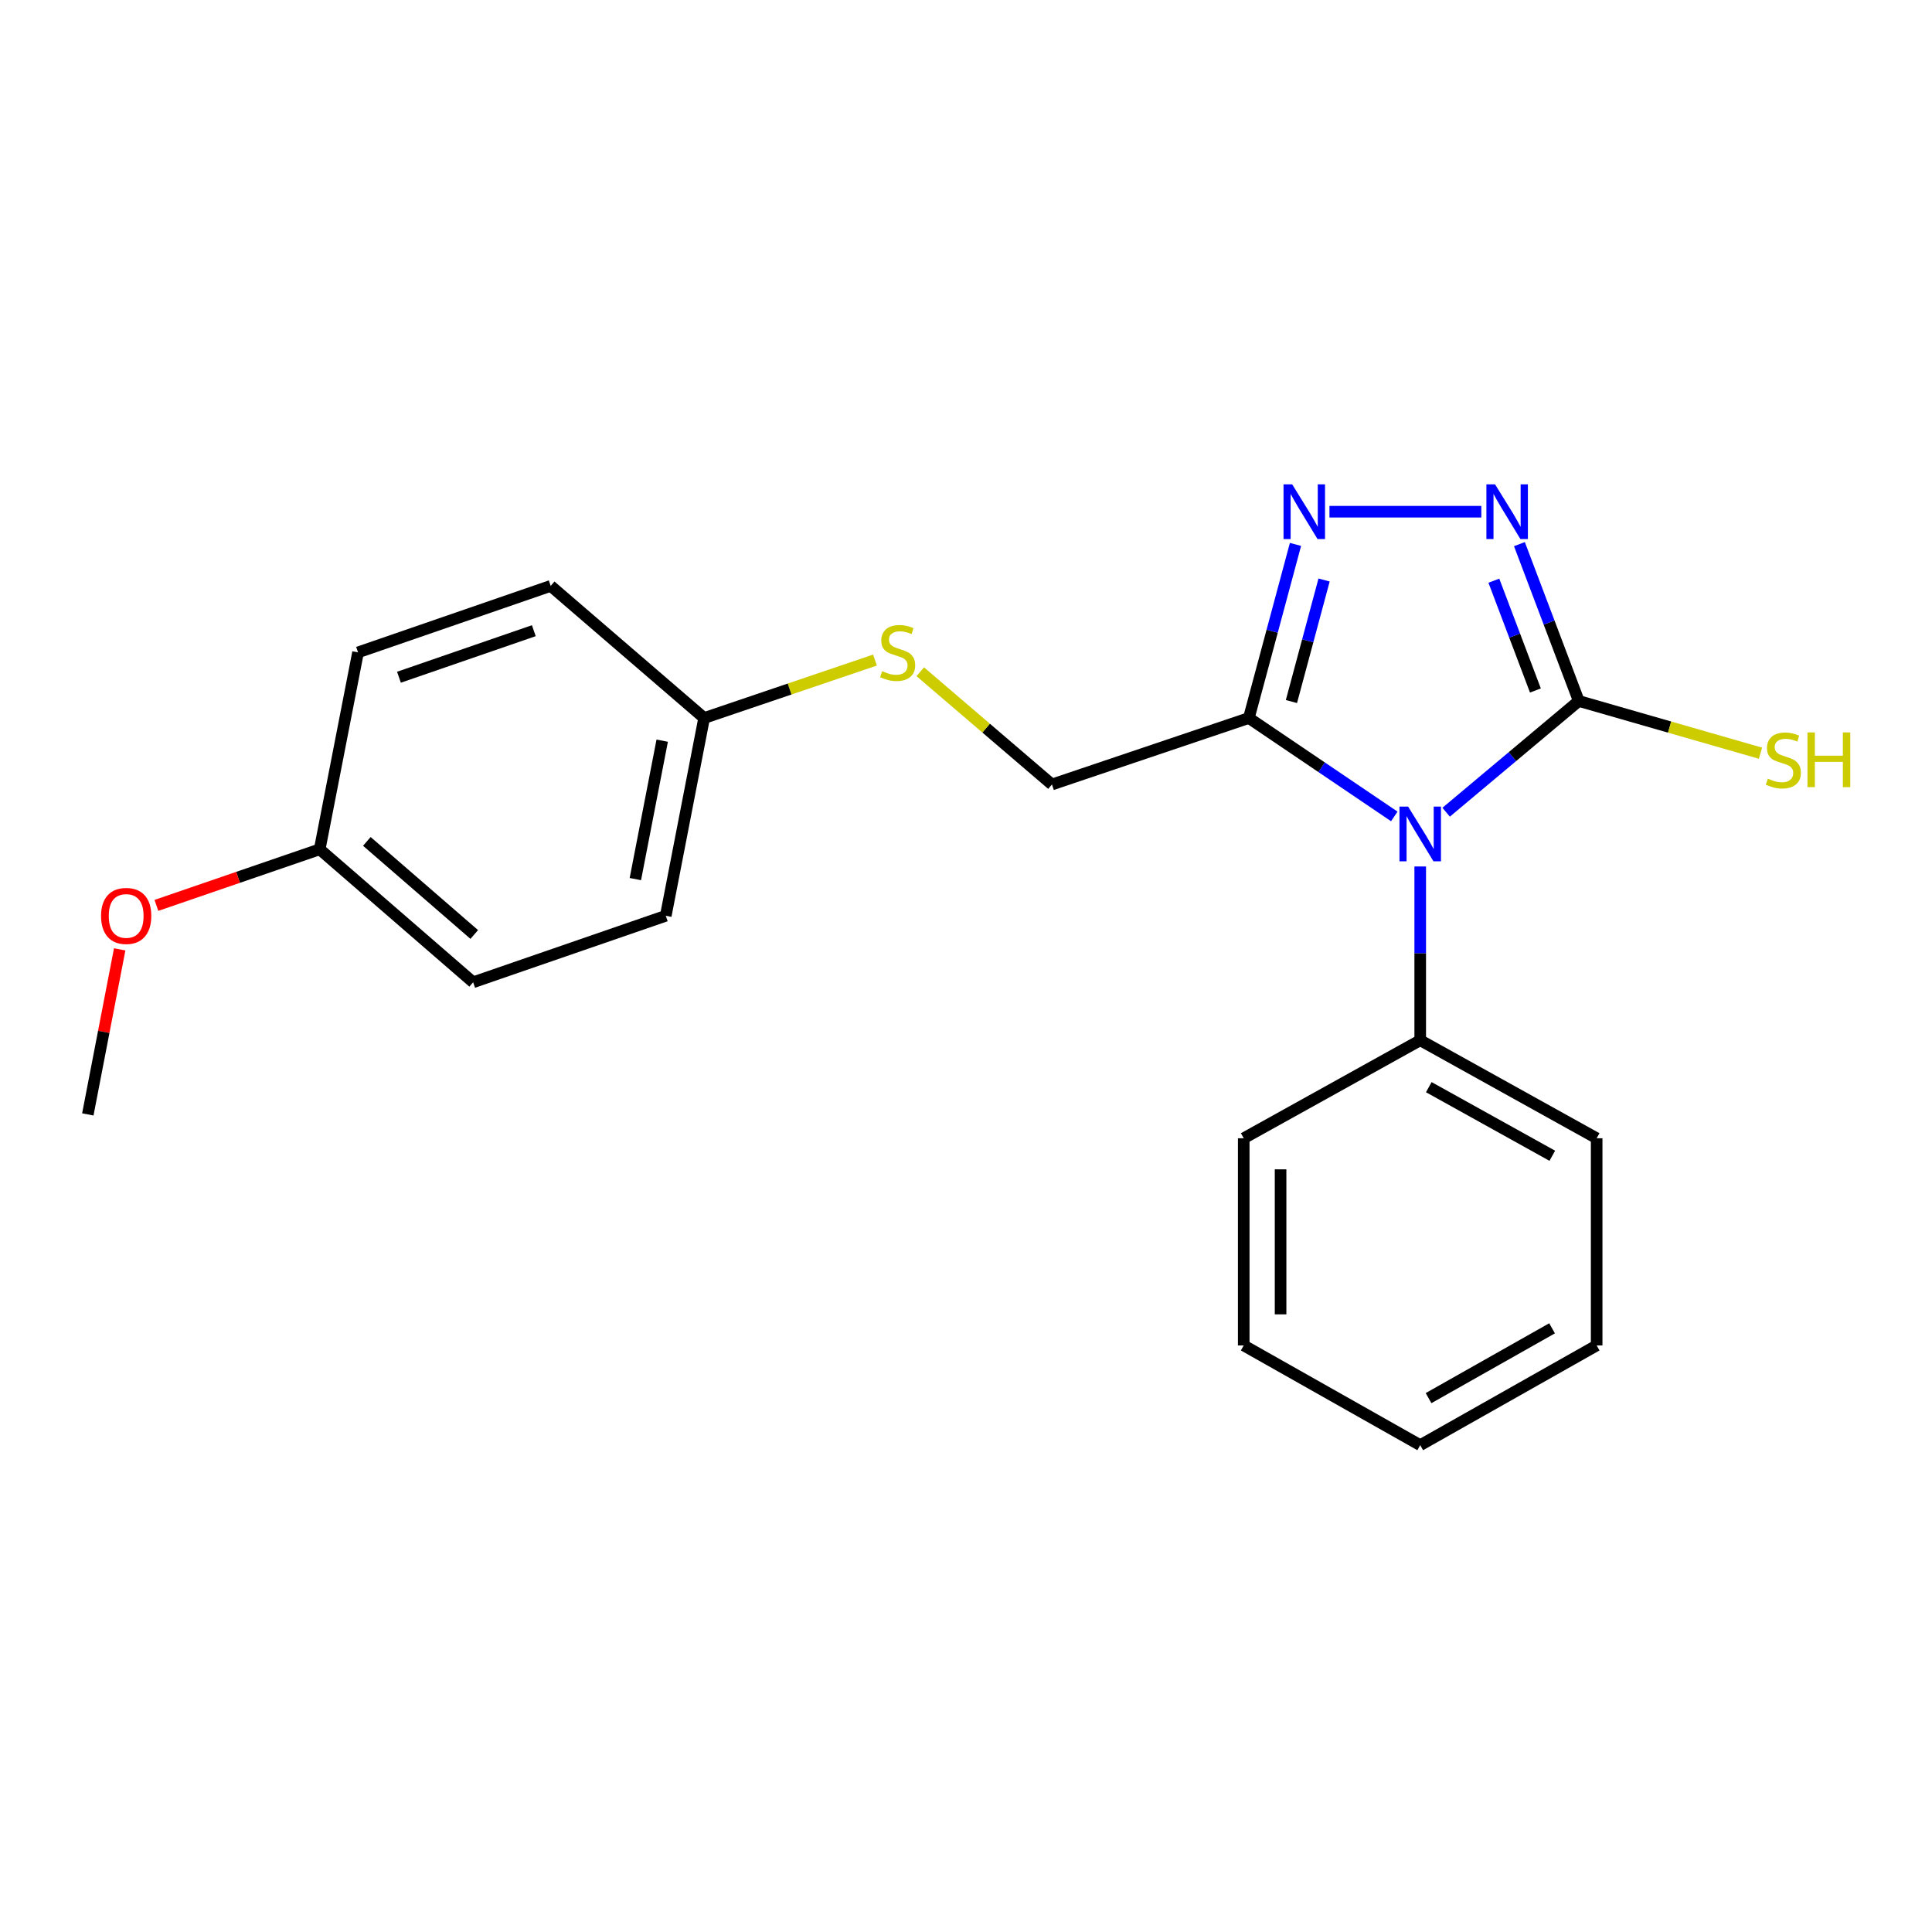 <?xml version='1.0' encoding='iso-8859-1'?>
<svg version='1.1' baseProfile='full'
              xmlns='http://www.w3.org/2000/svg'
                      xmlns:rdkit='http://www.rdkit.org/xml'
                      xmlns:xlink='http://www.w3.org/1999/xlink'
                  xml:space='preserve'
width='1000px' height='1000px' viewBox='0 0 1000 1000'>
<!-- END OF HEADER -->
<rect style='opacity:1.0;fill:#FFFFFF;stroke:none' width='1000' height='1000' x='0' y='0'> </rect>
<path class='bond-0' d='M 748.519,420.403 L 782.845,391.612' style='fill:none;fill-rule:evenodd;stroke:#0000FF;stroke-width:6px;stroke-linecap:butt;stroke-linejoin:miter;stroke-opacity:1' />
<path class='bond-0' d='M 782.845,391.612 L 817.17,362.821' style='fill:none;fill-rule:evenodd;stroke:#000000;stroke-width:6px;stroke-linecap:butt;stroke-linejoin:miter;stroke-opacity:1' />
<path class='bond-1' d='M 721.684,422.58 L 684.042,397.113' style='fill:none;fill-rule:evenodd;stroke:#0000FF;stroke-width:6px;stroke-linecap:butt;stroke-linejoin:miter;stroke-opacity:1' />
<path class='bond-1' d='M 684.042,397.113 L 646.4,371.647' style='fill:none;fill-rule:evenodd;stroke:#000000;stroke-width:6px;stroke-linecap:butt;stroke-linejoin:miter;stroke-opacity:1' />
<path class='bond-4' d='M 735.101,448.486 L 735.101,493.46' style='fill:none;fill-rule:evenodd;stroke:#0000FF;stroke-width:6px;stroke-linecap:butt;stroke-linejoin:miter;stroke-opacity:1' />
<path class='bond-4' d='M 735.101,493.46 L 735.101,538.433' style='fill:none;fill-rule:evenodd;stroke:#000000;stroke-width:6px;stroke-linecap:butt;stroke-linejoin:miter;stroke-opacity:1' />
<path class='bond-2' d='M 817.17,362.821 L 801.809,322.23' style='fill:none;fill-rule:evenodd;stroke:#000000;stroke-width:6px;stroke-linecap:butt;stroke-linejoin:miter;stroke-opacity:1' />
<path class='bond-2' d='M 801.809,322.23 L 786.448,281.639' style='fill:none;fill-rule:evenodd;stroke:#0000FF;stroke-width:6px;stroke-linecap:butt;stroke-linejoin:miter;stroke-opacity:1' />
<path class='bond-2' d='M 794.725,357.394 L 783.972,328.98' style='fill:none;fill-rule:evenodd;stroke:#000000;stroke-width:6px;stroke-linecap:butt;stroke-linejoin:miter;stroke-opacity:1' />
<path class='bond-2' d='M 783.972,328.98 L 773.22,300.566' style='fill:none;fill-rule:evenodd;stroke:#0000FF;stroke-width:6px;stroke-linecap:butt;stroke-linejoin:miter;stroke-opacity:1' />
<path class='bond-6' d='M 817.17,362.821 L 864.196,376.34' style='fill:none;fill-rule:evenodd;stroke:#000000;stroke-width:6px;stroke-linecap:butt;stroke-linejoin:miter;stroke-opacity:1' />
<path class='bond-6' d='M 864.196,376.34 L 911.221,389.859' style='fill:none;fill-rule:evenodd;stroke:#CCCC00;stroke-width:6px;stroke-linecap:butt;stroke-linejoin:miter;stroke-opacity:1' />
<path class='bond-3' d='M 646.4,371.647 L 658.472,326.716' style='fill:none;fill-rule:evenodd;stroke:#000000;stroke-width:6px;stroke-linecap:butt;stroke-linejoin:miter;stroke-opacity:1' />
<path class='bond-3' d='M 658.472,326.716 L 670.544,281.785' style='fill:none;fill-rule:evenodd;stroke:#0000FF;stroke-width:6px;stroke-linecap:butt;stroke-linejoin:miter;stroke-opacity:1' />
<path class='bond-3' d='M 668.44,363.116 L 676.89,331.664' style='fill:none;fill-rule:evenodd;stroke:#000000;stroke-width:6px;stroke-linecap:butt;stroke-linejoin:miter;stroke-opacity:1' />
<path class='bond-3' d='M 676.89,331.664 L 685.34,300.213' style='fill:none;fill-rule:evenodd;stroke:#0000FF;stroke-width:6px;stroke-linecap:butt;stroke-linejoin:miter;stroke-opacity:1' />
<path class='bond-5' d='M 646.4,371.647 L 544.487,406.049' style='fill:none;fill-rule:evenodd;stroke:#000000;stroke-width:6px;stroke-linecap:butt;stroke-linejoin:miter;stroke-opacity:1' />
<path class='bond-21' d='M 766.733,264.861 L 688.123,264.861' style='fill:none;fill-rule:evenodd;stroke:#0000FF;stroke-width:6px;stroke-linecap:butt;stroke-linejoin:miter;stroke-opacity:1' />
<path class='bond-15' d='M 735.101,538.433 L 826.43,589.162' style='fill:none;fill-rule:evenodd;stroke:#000000;stroke-width:6px;stroke-linecap:butt;stroke-linejoin:miter;stroke-opacity:1' />
<path class='bond-15' d='M 739.54,562.714 L 803.47,598.224' style='fill:none;fill-rule:evenodd;stroke:#000000;stroke-width:6px;stroke-linecap:butt;stroke-linejoin:miter;stroke-opacity:1' />
<path class='bond-16' d='M 735.101,538.433 L 643.752,589.162' style='fill:none;fill-rule:evenodd;stroke:#000000;stroke-width:6px;stroke-linecap:butt;stroke-linejoin:miter;stroke-opacity:1' />
<path class='bond-7' d='M 544.487,406.049 L 510.409,376.871' style='fill:none;fill-rule:evenodd;stroke:#000000;stroke-width:6px;stroke-linecap:butt;stroke-linejoin:miter;stroke-opacity:1' />
<path class='bond-7' d='M 510.409,376.871 L 476.331,347.694' style='fill:none;fill-rule:evenodd;stroke:#CCCC00;stroke-width:6px;stroke-linecap:butt;stroke-linejoin:miter;stroke-opacity:1' />
<path class='bond-8' d='M 452.898,341.646 L 408.678,356.647' style='fill:none;fill-rule:evenodd;stroke:#CCCC00;stroke-width:6px;stroke-linecap:butt;stroke-linejoin:miter;stroke-opacity:1' />
<path class='bond-8' d='M 408.678,356.647 L 364.458,371.647' style='fill:none;fill-rule:evenodd;stroke:#000000;stroke-width:6px;stroke-linecap:butt;stroke-linejoin:miter;stroke-opacity:1' />
<path class='bond-10' d='M 364.458,371.647 L 285.038,303.257' style='fill:none;fill-rule:evenodd;stroke:#000000;stroke-width:6px;stroke-linecap:butt;stroke-linejoin:miter;stroke-opacity:1' />
<path class='bond-11' d='M 364.458,371.647 L 344.603,474.005' style='fill:none;fill-rule:evenodd;stroke:#000000;stroke-width:6px;stroke-linecap:butt;stroke-linejoin:miter;stroke-opacity:1' />
<path class='bond-11' d='M 342.758,383.369 L 328.859,455.02' style='fill:none;fill-rule:evenodd;stroke:#000000;stroke-width:6px;stroke-linecap:butt;stroke-linejoin:miter;stroke-opacity:1' />
<path class='bond-9' d='M 165.474,439.593 L 244.894,508.428' style='fill:none;fill-rule:evenodd;stroke:#000000;stroke-width:6px;stroke-linecap:butt;stroke-linejoin:miter;stroke-opacity:1' />
<path class='bond-9' d='M 189.878,435.507 L 245.472,483.691' style='fill:none;fill-rule:evenodd;stroke:#000000;stroke-width:6px;stroke-linecap:butt;stroke-linejoin:miter;stroke-opacity:1' />
<path class='bond-14' d='M 165.474,439.593 L 123.216,454.111' style='fill:none;fill-rule:evenodd;stroke:#000000;stroke-width:6px;stroke-linecap:butt;stroke-linejoin:miter;stroke-opacity:1' />
<path class='bond-14' d='M 123.216,454.111 L 80.957,468.629' style='fill:none;fill-rule:evenodd;stroke:#FF0000;stroke-width:6px;stroke-linecap:butt;stroke-linejoin:miter;stroke-opacity:1' />
<path class='bond-23' d='M 165.474,439.593 L 185.319,337.669' style='fill:none;fill-rule:evenodd;stroke:#000000;stroke-width:6px;stroke-linecap:butt;stroke-linejoin:miter;stroke-opacity:1' />
<path class='bond-12' d='M 285.038,303.257 L 185.319,337.669' style='fill:none;fill-rule:evenodd;stroke:#000000;stroke-width:6px;stroke-linecap:butt;stroke-linejoin:miter;stroke-opacity:1' />
<path class='bond-12' d='M 276.301,326.446 L 206.498,350.535' style='fill:none;fill-rule:evenodd;stroke:#000000;stroke-width:6px;stroke-linecap:butt;stroke-linejoin:miter;stroke-opacity:1' />
<path class='bond-13' d='M 344.603,474.005 L 244.894,508.428' style='fill:none;fill-rule:evenodd;stroke:#000000;stroke-width:6px;stroke-linecap:butt;stroke-linejoin:miter;stroke-opacity:1' />
<path class='bond-17' d='M 61.953,491.383 L 53.704,534.101' style='fill:none;fill-rule:evenodd;stroke:#FF0000;stroke-width:6px;stroke-linecap:butt;stroke-linejoin:miter;stroke-opacity:1' />
<path class='bond-17' d='M 53.704,534.101 L 45.455,576.818' style='fill:none;fill-rule:evenodd;stroke:#000000;stroke-width:6px;stroke-linecap:butt;stroke-linejoin:miter;stroke-opacity:1' />
<path class='bond-19' d='M 826.43,589.162 L 826.43,696.393' style='fill:none;fill-rule:evenodd;stroke:#000000;stroke-width:6px;stroke-linecap:butt;stroke-linejoin:miter;stroke-opacity:1' />
<path class='bond-18' d='M 643.752,589.162 L 643.752,696.393' style='fill:none;fill-rule:evenodd;stroke:#000000;stroke-width:6px;stroke-linecap:butt;stroke-linejoin:miter;stroke-opacity:1' />
<path class='bond-18' d='M 662.823,605.246 L 662.823,680.308' style='fill:none;fill-rule:evenodd;stroke:#000000;stroke-width:6px;stroke-linecap:butt;stroke-linejoin:miter;stroke-opacity:1' />
<path class='bond-20' d='M 643.752,696.393 L 735.101,748.012' style='fill:none;fill-rule:evenodd;stroke:#000000;stroke-width:6px;stroke-linecap:butt;stroke-linejoin:miter;stroke-opacity:1' />
<path class='bond-22' d='M 826.43,696.393 L 735.101,748.012' style='fill:none;fill-rule:evenodd;stroke:#000000;stroke-width:6px;stroke-linecap:butt;stroke-linejoin:miter;stroke-opacity:1' />
<path class='bond-22' d='M 803.347,687.533 L 739.417,723.666' style='fill:none;fill-rule:evenodd;stroke:#000000;stroke-width:6px;stroke-linecap:butt;stroke-linejoin:miter;stroke-opacity:1' />
<path  class='atom-0' d='M 728.841 417.497
L 738.121 432.497
Q 739.041 433.977, 740.521 436.657
Q 742.001 439.337, 742.081 439.497
L 742.081 417.497
L 745.841 417.497
L 745.841 445.817
L 741.961 445.817
L 732.001 429.417
Q 730.841 427.497, 729.601 425.297
Q 728.401 423.097, 728.041 422.417
L 728.041 445.817
L 724.361 445.817
L 724.361 417.497
L 728.841 417.497
' fill='#0000FF'/>
<path  class='atom-3' d='M 773.838 250.701
L 783.118 265.701
Q 784.038 267.181, 785.518 269.861
Q 786.998 272.541, 787.078 272.701
L 787.078 250.701
L 790.838 250.701
L 790.838 279.021
L 786.958 279.021
L 776.998 262.621
Q 775.838 260.701, 774.598 258.501
Q 773.398 256.301, 773.038 255.621
L 773.038 279.021
L 769.358 279.021
L 769.358 250.701
L 773.838 250.701
' fill='#0000FF'/>
<path  class='atom-4' d='M 668.831 250.701
L 678.111 265.701
Q 679.031 267.181, 680.511 269.861
Q 681.991 272.541, 682.071 272.701
L 682.071 250.701
L 685.831 250.701
L 685.831 279.021
L 681.951 279.021
L 671.991 262.621
Q 670.831 260.701, 669.591 258.501
Q 668.391 256.301, 668.031 255.621
L 668.031 279.021
L 664.351 279.021
L 664.351 250.701
L 668.831 250.701
' fill='#0000FF'/>
<path  class='atom-7' d='M 915.056 403.021
Q 915.376 403.141, 916.696 403.701
Q 918.016 404.261, 919.456 404.621
Q 920.936 404.941, 922.376 404.941
Q 925.056 404.941, 926.616 403.661
Q 928.176 402.341, 928.176 400.061
Q 928.176 398.501, 927.376 397.541
Q 926.616 396.581, 925.416 396.061
Q 924.216 395.541, 922.216 394.941
Q 919.696 394.181, 918.176 393.461
Q 916.696 392.741, 915.616 391.221
Q 914.576 389.701, 914.576 387.141
Q 914.576 383.581, 916.976 381.381
Q 919.416 379.181, 924.216 379.181
Q 927.496 379.181, 931.216 380.741
L 930.296 383.821
Q 926.896 382.421, 924.336 382.421
Q 921.576 382.421, 920.056 383.581
Q 918.536 384.701, 918.576 386.661
Q 918.576 388.181, 919.336 389.101
Q 920.136 390.021, 921.256 390.541
Q 922.416 391.061, 924.336 391.661
Q 926.896 392.461, 928.416 393.261
Q 929.936 394.061, 931.016 395.701
Q 932.136 397.301, 932.136 400.061
Q 932.136 403.981, 929.496 406.101
Q 926.896 408.181, 922.536 408.181
Q 920.016 408.181, 918.096 407.621
Q 916.216 407.101, 913.976 406.181
L 915.056 403.021
' fill='#CCCC00'/>
<path  class='atom-7' d='M 935.536 379.101
L 939.376 379.101
L 939.376 391.141
L 953.856 391.141
L 953.856 379.101
L 957.696 379.101
L 957.696 407.421
L 953.856 407.421
L 953.856 394.341
L 939.376 394.341
L 939.376 407.421
L 935.536 407.421
L 935.536 379.101
' fill='#CCCC00'/>
<path  class='atom-8' d='M 456.623 347.389
Q 456.943 347.509, 458.263 348.069
Q 459.583 348.629, 461.023 348.989
Q 462.503 349.309, 463.943 349.309
Q 466.623 349.309, 468.183 348.029
Q 469.743 346.709, 469.743 344.429
Q 469.743 342.869, 468.943 341.909
Q 468.183 340.949, 466.983 340.429
Q 465.783 339.909, 463.783 339.309
Q 461.263 338.549, 459.743 337.829
Q 458.263 337.109, 457.183 335.589
Q 456.143 334.069, 456.143 331.509
Q 456.143 327.949, 458.543 325.749
Q 460.983 323.549, 465.783 323.549
Q 469.063 323.549, 472.783 325.109
L 471.863 328.189
Q 468.463 326.789, 465.903 326.789
Q 463.143 326.789, 461.623 327.949
Q 460.103 329.069, 460.143 331.029
Q 460.143 332.549, 460.903 333.469
Q 461.703 334.389, 462.823 334.909
Q 463.983 335.429, 465.903 336.029
Q 468.463 336.829, 469.983 337.629
Q 471.503 338.429, 472.583 340.069
Q 473.703 341.669, 473.703 344.429
Q 473.703 348.349, 471.063 350.469
Q 468.463 352.549, 464.103 352.549
Q 461.583 352.549, 459.663 351.989
Q 457.783 351.469, 455.543 350.549
L 456.623 347.389
' fill='#CCCC00'/>
<path  class='atom-15' d='M 52.309 474.085
Q 52.309 467.285, 55.669 463.485
Q 59.029 459.685, 65.309 459.685
Q 71.59 459.685, 74.95 463.485
Q 78.309 467.285, 78.309 474.085
Q 78.309 480.965, 74.909 484.885
Q 71.51 488.765, 65.309 488.765
Q 59.069 488.765, 55.669 484.885
Q 52.309 481.005, 52.309 474.085
M 65.309 485.565
Q 69.629 485.565, 71.95 482.685
Q 74.309 479.765, 74.309 474.085
Q 74.309 468.525, 71.95 465.725
Q 69.629 462.885, 65.309 462.885
Q 60.989 462.885, 58.63 465.685
Q 56.309 468.485, 56.309 474.085
Q 56.309 479.805, 58.63 482.685
Q 60.989 485.565, 65.309 485.565
' fill='#FF0000'/>
</svg>
